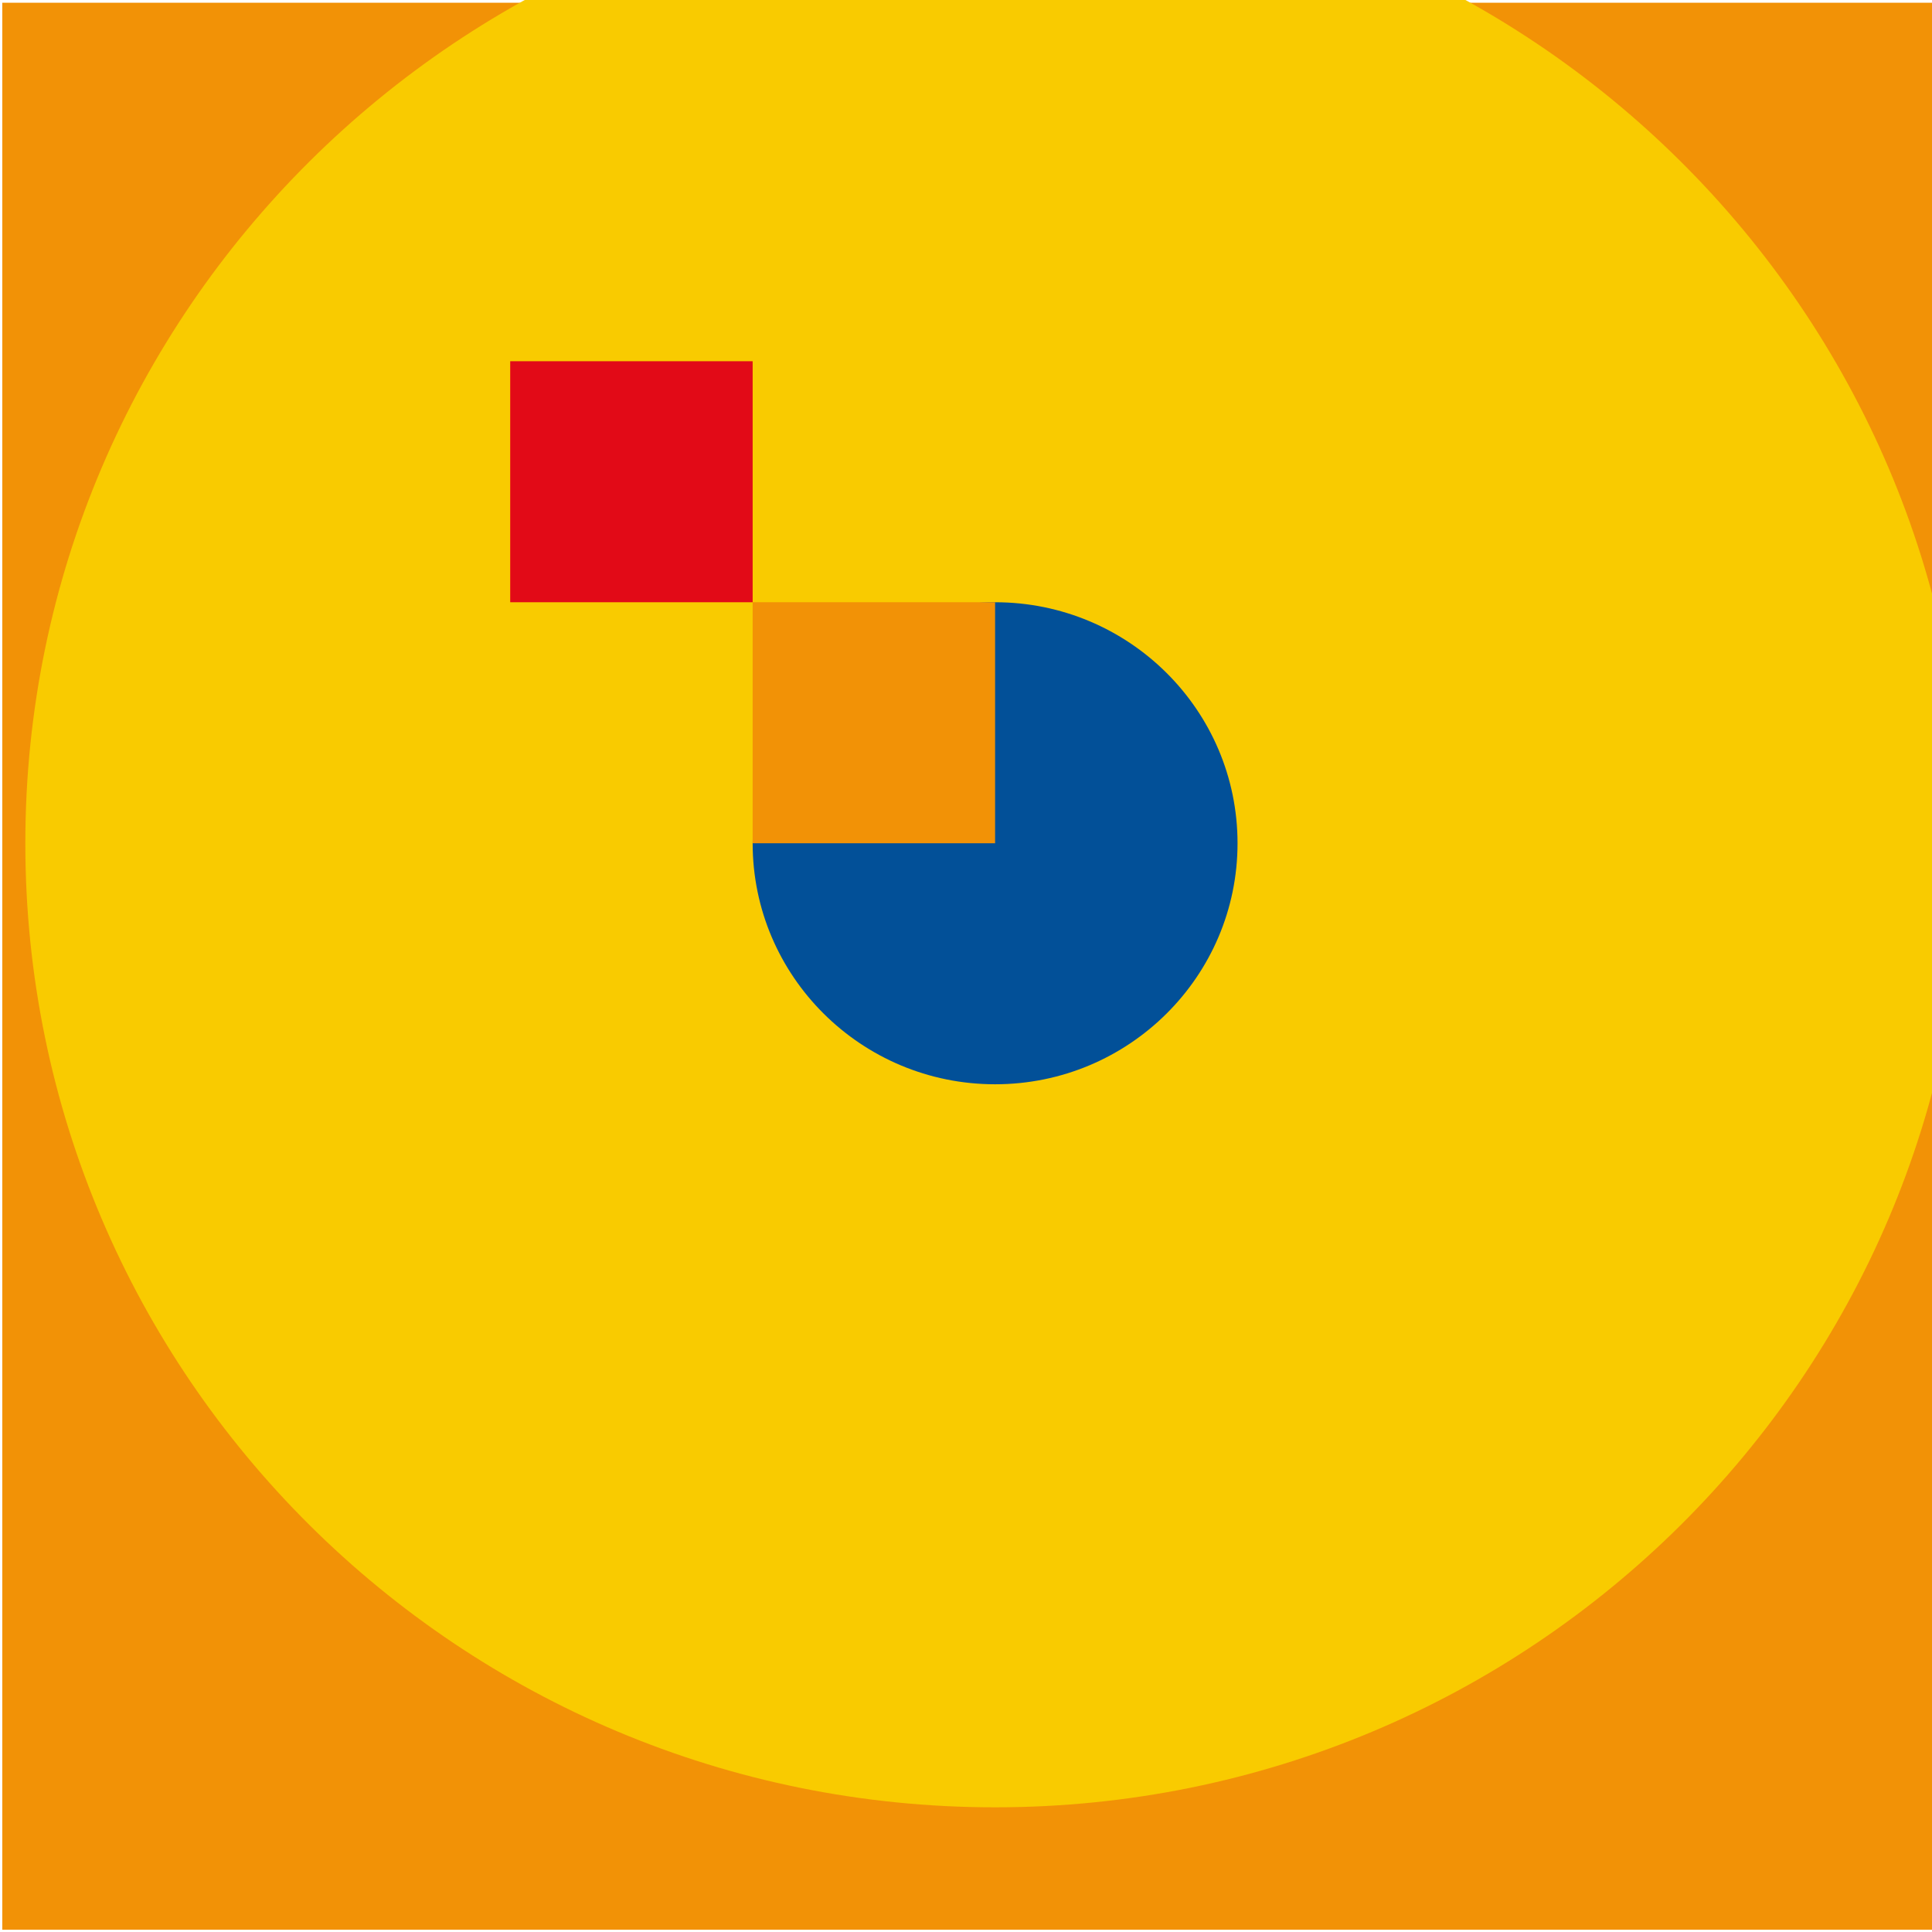 <?xml version="1.0" encoding="UTF-8" standalone="no"?>
<svg
   xmlns:dc="http://purl.org/dc/elements/1.1/"
   xmlns:cc="http://creativecommons.org/ns#"
   xmlns:rdf="http://www.w3.org/1999/02/22-rdf-syntax-ns#"
   xmlns:svg="http://www.w3.org/2000/svg"
   xmlns="http://www.w3.org/2000/svg"
   id="svg5060"
   version="1.1"
   viewBox="0 0 8.467 8.467"
   height="32"
   width="32">
  <defs
     id="defs5054">
    <clipPath
       id="clipPath1120"
       clipPathUnits="userSpaceOnUse">
      <path
         id="path1118"
         d="m 45,2822.874 h 25 v 24.999 H 45 Z" />
    </clipPath>
    <clipPath
       id="clipPath1134"
       clipPathUnits="userSpaceOnUse">
      <path
         id="path1132"
         d="m 315,2822.874 h 25 v 24.999 h -25 z" />
    </clipPath>
  </defs>
  <g
     transform="translate(0,-288.533)"
     id="layer1">
    <path
       id="path1126"
       style="fill:#f29206;fill-opacity:1;fill-rule:nonzero;stroke:none;stroke-width:0.339"
       d="M 0.01,296.99 H 8.502 v -8.445 H 0.01 Z" />
    <g
       id="g1128"
       transform="matrix(0.34,0,0,-0.338,-106.989,1250.585)">
      <g
         clip-path="url(#clipPath1134)"
         id="g1130">
        <g
           transform="translate(340,2835.374)"
           id="g1136">
          <path
             id="path1138"
             style="fill:#f9cb00;fill-opacity:1;fill-rule:nonzero;stroke:none"
             d="m 0,0 c 0,-6.903 -5.597,-12.5 -12.5,-12.5 -6.903,0 -12.5,5.597 -12.5,12.5 0,6.903 5.597,12.5 12.5,12.5 C -5.597,12.5 0,6.903 0,0" />
        </g>
        <g
           transform="translate(330.625,2835.374)"
           id="g1140">
          <path
             id="path1142"
             style="fill:#025098;fill-opacity:1;fill-rule:nonzero;stroke:none"
             d="m 0,0 c 0,-1.725 -1.4,-3.125 -3.125,-3.125 -1.725,0 -3.125,1.4 -3.125,3.125 0,1.725 1.4,3.125 3.125,3.125 C -1.4,3.125 0,1.725 0,0" />
        </g>
        <path
           id="path1144"
           style="fill:#e20a17;fill-opacity:1;fill-rule:nonzero;stroke:none"
           d="m 321.25,2841.624 h 3.125 v -3.125 h -3.125 z" />
        <path
           id="path1146"
           style="fill:#f29206;fill-opacity:1;fill-rule:nonzero;stroke:none"
           d="m 324.375,2838.499 h 3.125 v -3.125 h -3.125 z" />
      </g>
    </g>
  </g>
</svg>
